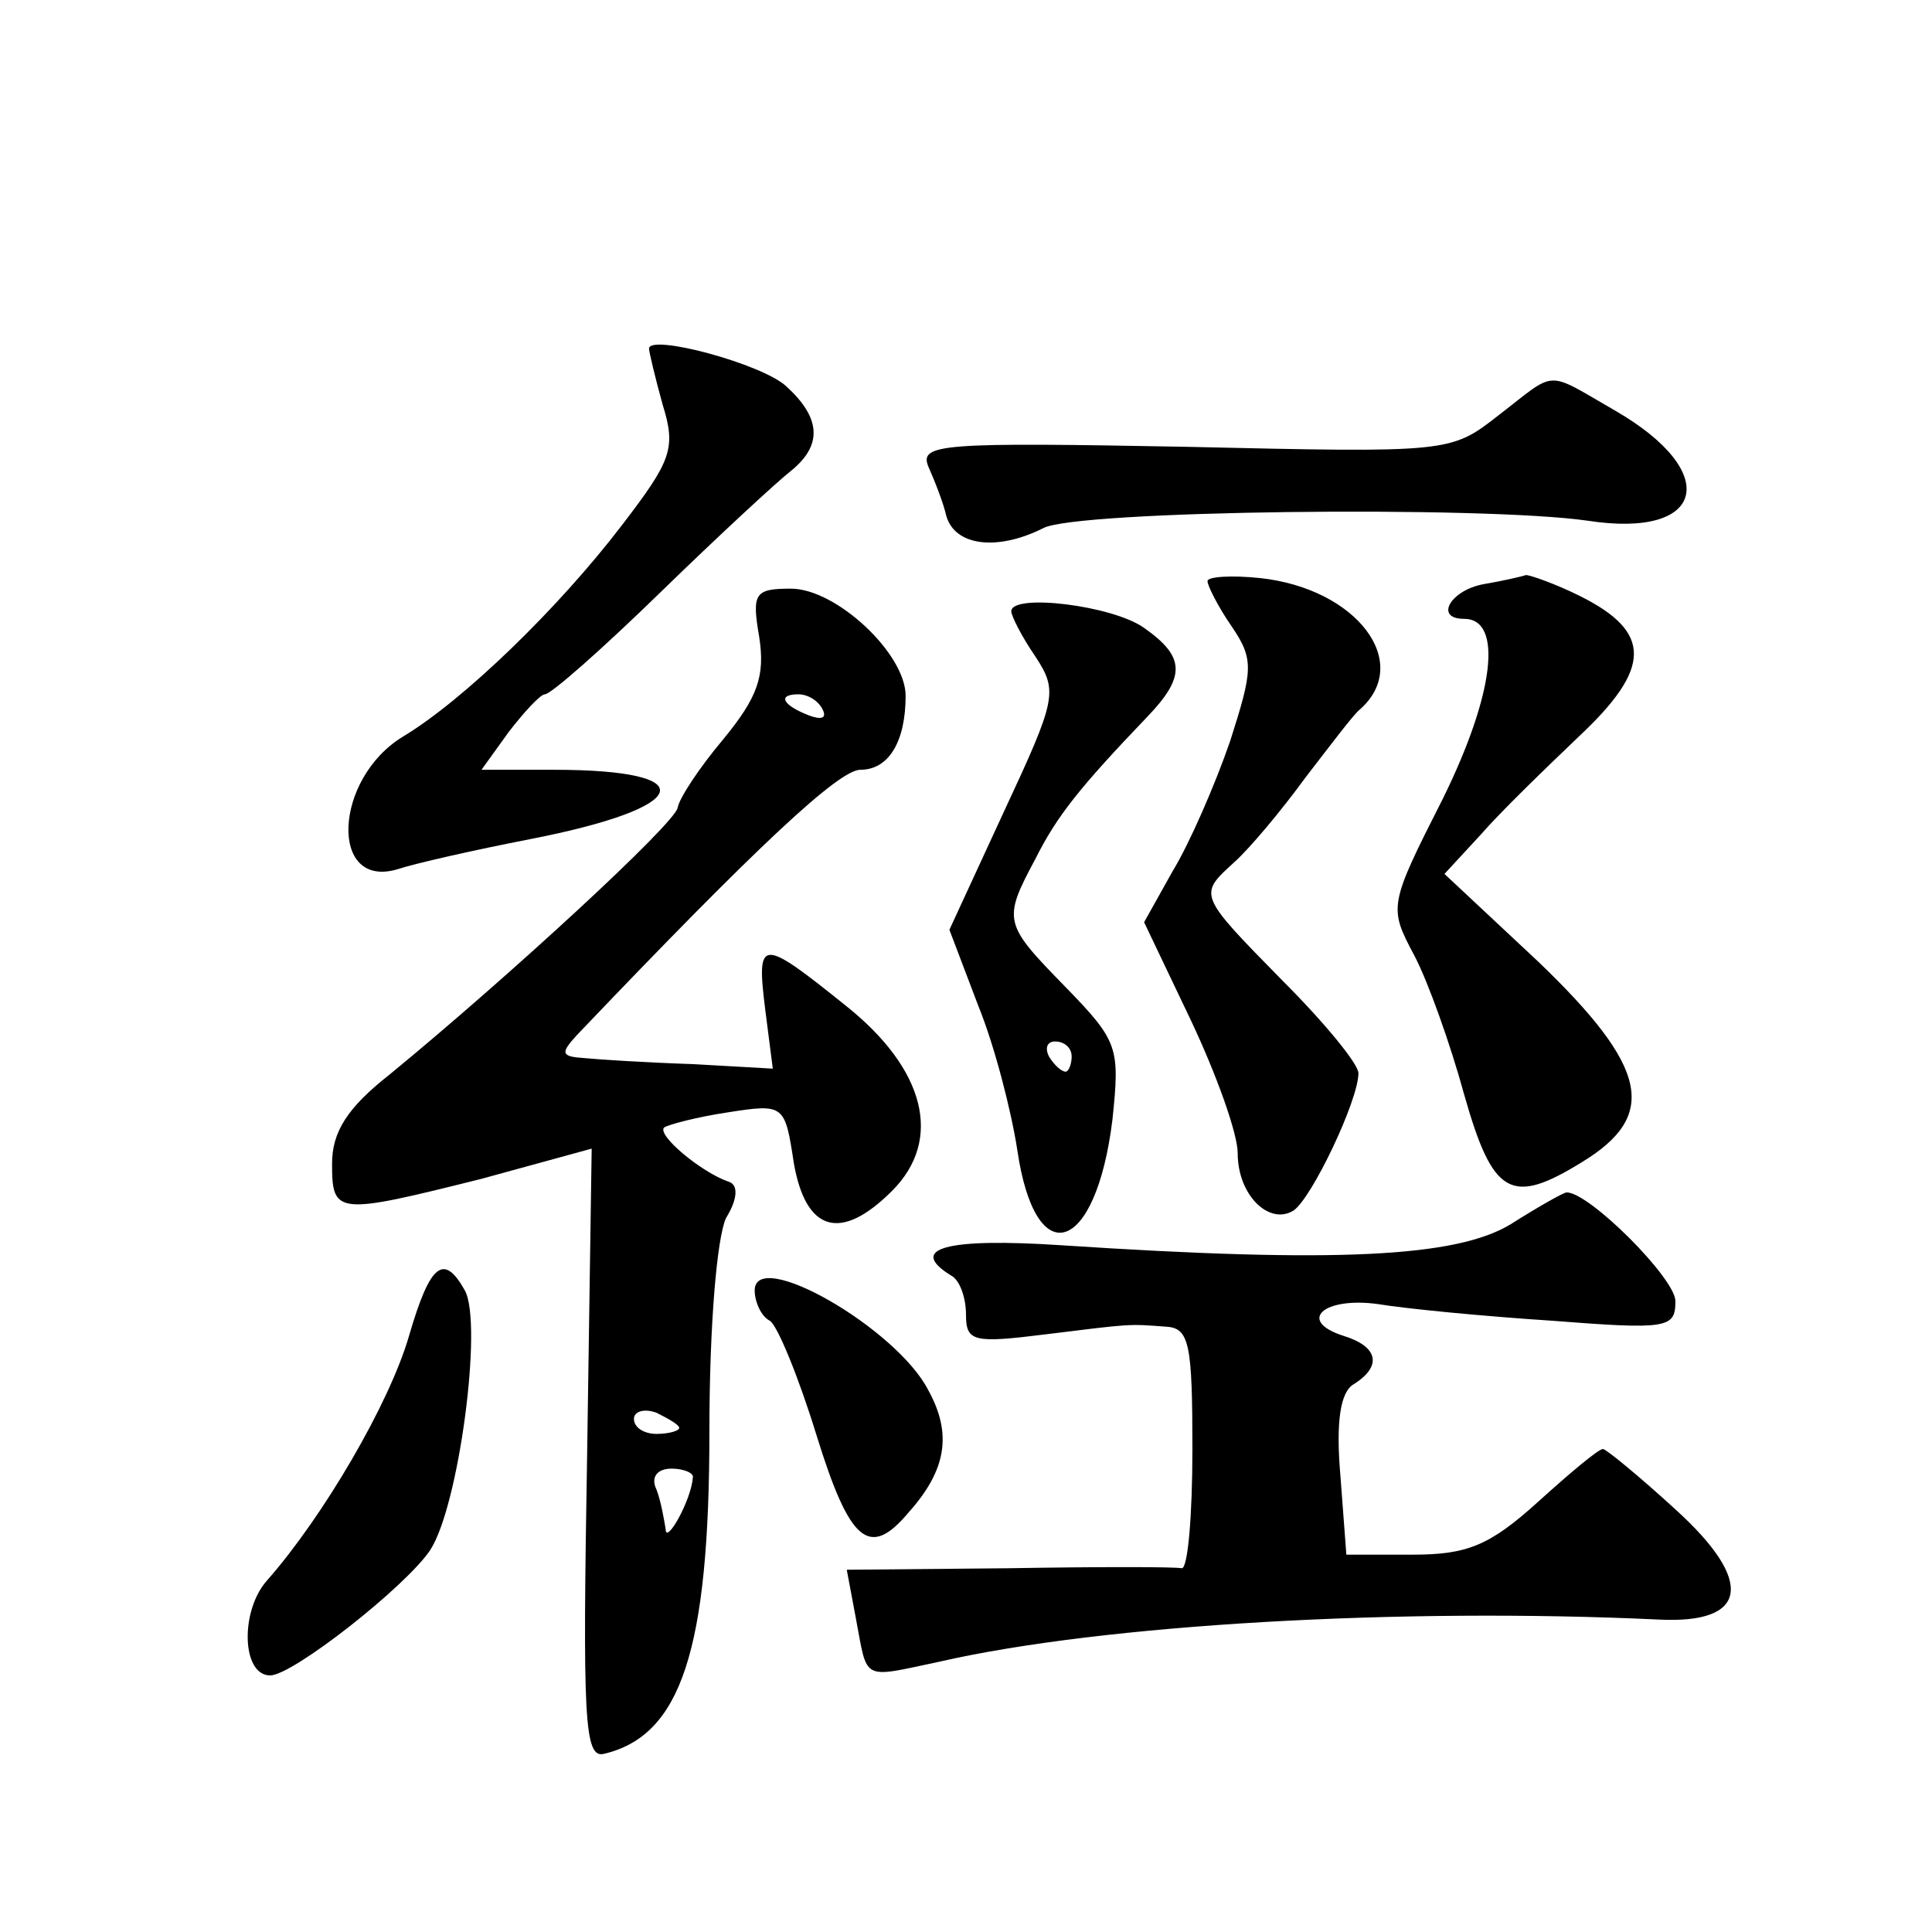<?xml version="1.0" standalone="no"?>
<!DOCTYPE svg PUBLIC "-//W3C//DTD SVG 20010904//EN"
 "http://www.w3.org/TR/2001/REC-SVG-20010904/DTD/svg10.dtd">
<svg version="1.0" xmlns="http://www.w3.org/2000/svg"
 width="128pt" height="128pt" viewBox="0 0 128 128"
 preserveAspectRatio="xMidYMid meet">
<g transform="translate(0,128) scale(0.1,-0.1)"
fill="#0" stroke="none">
<path d="M430 1049 c0 -2 4 -19 9 -37 9 -29 6 -37 -27 -80 -42 -55 -105 -116 -145
-140 -46 -28 -49 -101 -4 -88 12 4 52 13 88 20 108 21 116 46 16 46 l-48 0 18 25
c10 13 21 25 24 25 4 0 38 30 77 68 38 37 77 73 86 80 21 17 20 35 -3 56 -16 15
-91 35 -91 25z M993 1005 c-32 -25 -32 -25 -208 -21 -161 3 -176 2 -170 -13 4 -9
10 -24 12 -33 6 -20 34 -23 64 -8 21 12 292 15 361 5 78 -12 89 32 18 73 -47 27
-38 27 -77 -3z M800 895 c0 -3 7 -17 16 -30 15 -22 14 -29 -1 -76 -10 -29 -27 -68
-38 -86 l-19 -34 31 -65 c17 -36 31 -75 31 -88 0 -28 21 -48 37 -38 12 8 43 73
43 91 0 6 -22 33 -50 61 -57 58 -56 57 -32 79 10 9 31 34 47 56 17 22 32 42 36
45 35 31 -2 80 -66 87 -19 2 -35 1 -35 -2z M983 893 c-22 -4 -33 -23 -13 -23 26
0 20 -50 -14 -119 -36 -71 -36 -72 -19 -104 9 -17 24 -59 33 -92 19 -67 31 -74
78 -45 51 31 44 63 -29 133 l-62 58 24 26 c13 15 43 44 65 65 48 45 49 69 1 93
-16 8 -33 14 -36 14 -3 -1 -16 -4 -28 -6z M503 858 c4 -26 -1 -40 -24 -68 -16 -19
-29 -39 -30 -45 -1 -10 -113 -113 -191 -177 -28 -22 -38 -38 -38 -59 0 -34 3 -34
99 -10 l73 20 -3 -202 c-3 -175 -2 -202 11 -199 51 12 70 68 70 214 0 70 5 128
11 141 8 13 8 22 2 24 -18 6 -48 31 -43 36 3 2 22 7 42 10 38 6 38 5 44 -34 8 -45
31 -52 65 -18 34 34 22 81 -31 123 -56 45 -59 45 -53 -3 l5 -39 -53 3 c-30 1 -62
3 -72 4 -15 1 -16 3 -5 15 121 127 174 176 188 176 19 0 30 19 30 49 0 28 -46 71
-76 71 -24 0 -26 -3 -21 -32z m42 -48 c3 -6 -1 -7 -9 -4 -18 7 -21 14 -7 14 6 0
13 -4 16 -10z m-95 -476 c0 -2 -7 -4 -15 -4 -8 0 -15 4 -15 10 0 5 7 7 15 4 8 -4
15 -8 15 -10z m9 -33 c-1 -15 -18 -45 -18 -34 -1 6 -3 18 -6 26 -4 8 0 14 10 14
8 0 15 -3 14 -6z M670 875 c0 -3 7 -17 16 -30 15 -23 14 -28 -21 -103 l-36 -78
19 -50 c11 -27 22 -70 26 -96 12 -82 52 -69 63 20 5 48 4 52 -31 88 -41 42 -42
44 -20 85 14 28 29 47 74 94 26 27 25 40 -2 59 -21 15 -88 23 -88 11z m40 -295
c0 -5 -2 -10 -4 -10 -3 0 -8 5 -11 10 -3 6 -1 10 4 10 6 0 11 -4 11 -10z M1001
469 c-36 -22 -116 -26 -298 -14 -76 5 -102 -2 -73 -20 6 -3 10 -15 10 -26 0 -18
5 -19 53 -13 57 7 54 7 80 5 15 -1 17 -12 17 -81 0 -44 -3 -79 -7 -79 -5 1 -56
1 -115 0 l-107 -1 6 -32 c8 -42 3 -40 55 -29 109 25 307 36 477 28 59 -3 64 25
11 73 -24 22 -46 40 -48 40 -3 0 -22 -16 -43 -35 -32 -29 -47 -35 -83 -35 l-44
0 -4 53 c-3 35 0 55 9 60 19 12 16 25 -7 32 -31 10 -13 26 23 21 18 -3 69 -8 115
-11 77 -6 82 -5 82 13 0 15 -57 72 -72 72 -2 0 -18 -9 -37 -21z M271 395 c-13 -45
-57 -120 -94 -162 -18 -20 -17 -63 2 -63 15 0 90 59 106 83 19 29 35 150 23 172
-14 25 -23 18 -37 -30z M500 425 c0 -7 4 -17 10 -20 5 -3 19 -37 31 -76 22 -71
35 -82 61 -51 25 28 29 52 13 81 -21 41 -115 95 -115 66z"/>
</g>
</svg>
